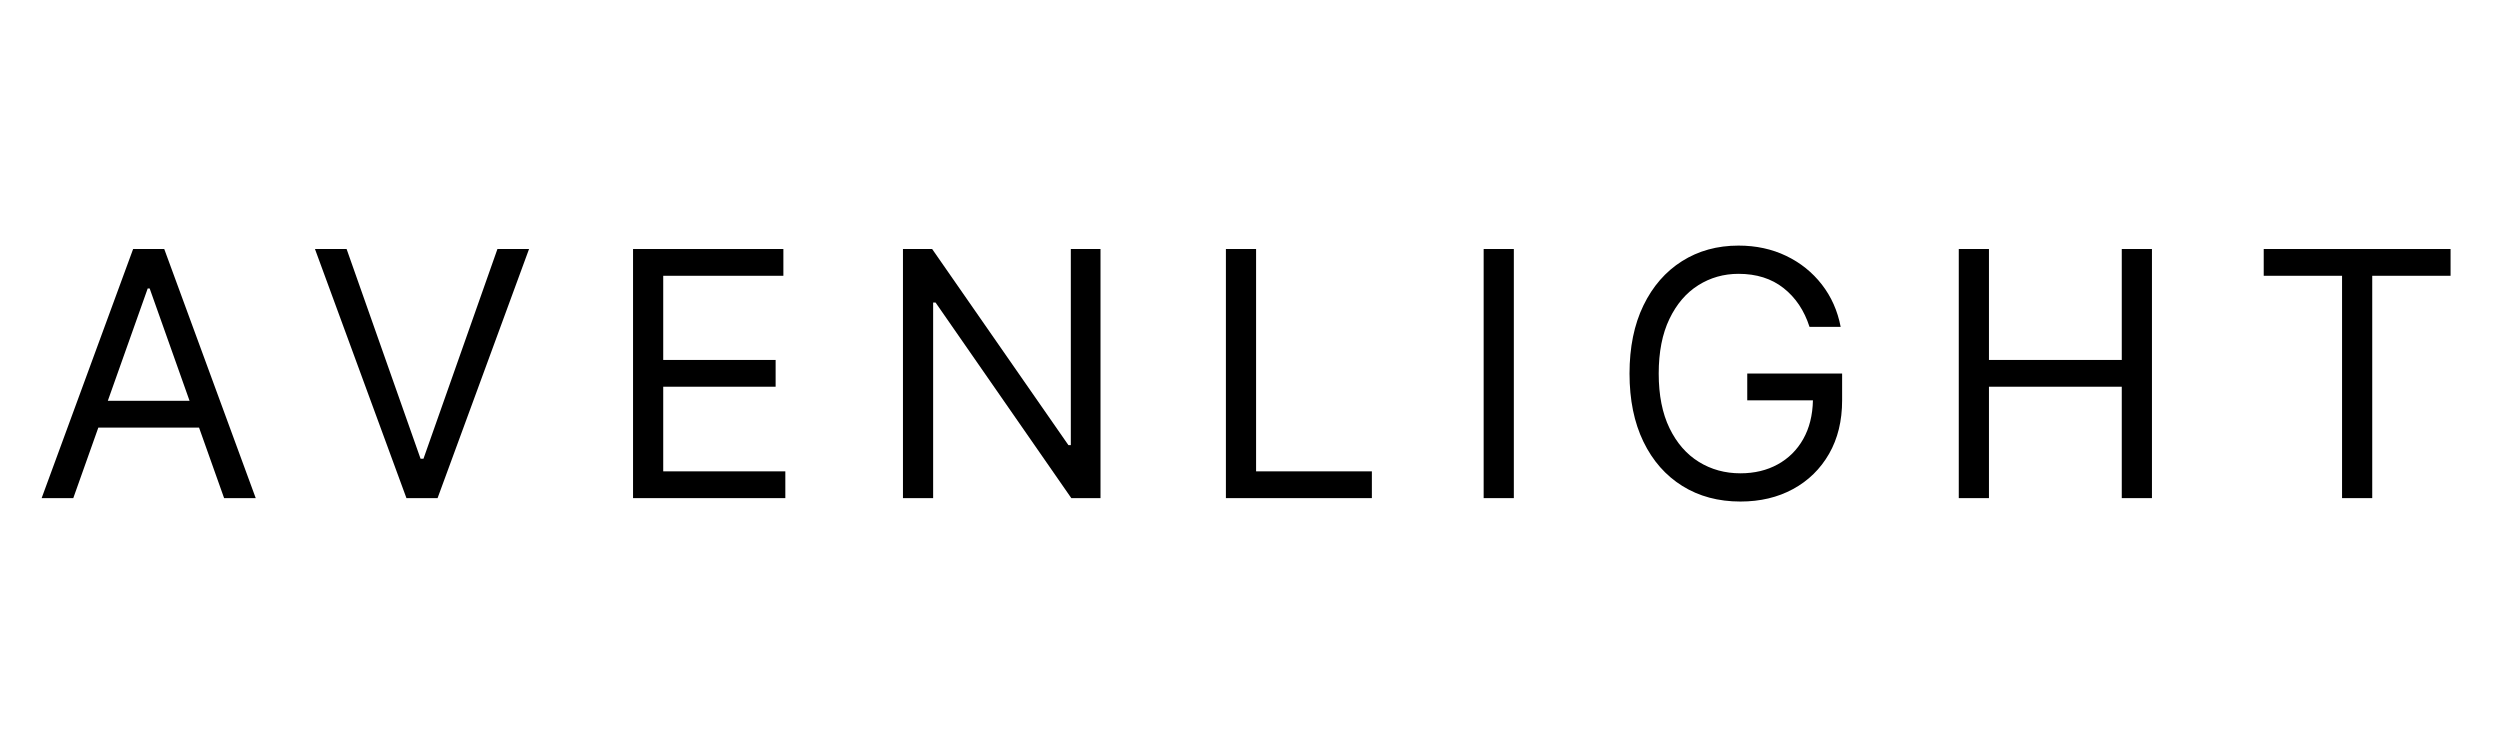 <svg xmlns="http://www.w3.org/2000/svg" xmlns:xlink="http://www.w3.org/1999/xlink" width="2000" zoomAndPan="magnify" viewBox="0 0 1500 450" height="600" preserveAspectRatio="xMidYMid meet" version="1.0"><defs><g></g></defs><rect x="-150" width="1800" fill="#ffffff" y="-45" height="540" fill-opacity="1"></rect><rect x="-150" width="1800" fill="#ffffff" y="-45" height="540" fill-opacity="1"></rect><g fill="#000000" fill-opacity="1"><g transform="translate(19.735, 298.875)"><g><path d="M 24.234 0 L 5.25 0 L 60.141 -149.469 L 78.812 -149.469 L 133.703 0 L 114.734 0 L 99.688 -42.328 L 39.266 -42.328 Z M 44.953 -58.391 L 94 -58.391 L 70.062 -125.812 L 68.891 -125.812 Z M 44.953 -58.391"></path></g></g></g><g fill="#000000" fill-opacity="1"><g transform="translate(183.727, 298.875)"><g><path d="M 24.234 -149.469 L 68.609 -23.641 L 70.359 -23.641 L 114.734 -149.469 L 133.703 -149.469 L 78.812 0 L 60.141 0 L 5.25 -149.469 Z M 24.234 -149.469"></path></g></g></g><g fill="#000000" fill-opacity="1"><g transform="translate(361.731, 298.875)"><g><path d="M 18.094 0 L 18.094 -149.469 L 108.297 -149.469 L 108.297 -133.406 L 36.203 -133.406 L 36.203 -82.906 L 103.641 -82.906 L 103.641 -66.844 L 36.203 -66.844 L 36.203 -16.062 L 109.469 -16.062 L 109.469 0 Z M 18.094 0"></path></g></g></g><g fill="#000000" fill-opacity="1"><g transform="translate(523.68, 298.875)"><g><path d="M 136.625 -149.469 L 136.625 0 L 119.109 0 L 37.656 -117.359 L 36.203 -117.359 L 36.203 0 L 18.094 0 L 18.094 -149.469 L 35.609 -149.469 L 117.359 -31.812 L 118.812 -31.812 L 118.812 -149.469 Z M 136.625 -149.469"></path></g></g></g><g fill="#000000" fill-opacity="1"><g transform="translate(717.448, 298.875)"><g><path d="M 18.094 0 L 18.094 -149.469 L 36.203 -149.469 L 36.203 -16.062 L 105.672 -16.062 L 105.672 0 Z M 18.094 0"></path></g></g></g><g fill="#000000" fill-opacity="1"><g transform="translate(872.098, 298.875)"><g><path d="M 36.203 -149.469 L 36.203 0 L 18.094 0 L 18.094 -149.469 Z M 36.203 -149.469"></path></g></g></g><g fill="#000000" fill-opacity="1"><g transform="translate(965.445, 298.875)"><g><path d="M 120.266 -102.75 C 117.109 -112.582 111.914 -120.344 104.688 -126.031 C 97.469 -131.727 88.457 -134.578 77.656 -134.578 C 68.801 -134.578 60.75 -132.289 53.5 -127.719 C 46.25 -123.145 40.484 -116.406 36.203 -107.5 C 31.922 -98.594 29.781 -87.672 29.781 -74.734 C 29.781 -61.785 31.941 -50.859 36.266 -41.953 C 40.598 -33.055 46.461 -26.32 53.859 -21.75 C 61.254 -17.176 69.57 -14.891 78.812 -14.891 C 87.238 -14.891 94.695 -16.676 101.188 -20.25 C 107.688 -23.82 112.785 -28.879 116.484 -35.422 C 120.18 -41.973 122.125 -49.723 122.312 -58.672 L 82.906 -58.672 L 82.906 -74.734 L 139.828 -74.734 L 139.828 -58.672 C 139.828 -46.367 137.211 -35.664 131.984 -26.562 C 126.754 -17.469 119.551 -10.426 110.375 -5.438 C 101.207 -0.445 90.688 2.047 78.812 2.047 C 65.582 2.047 53.969 -1.066 43.969 -7.297 C 33.969 -13.523 26.18 -22.379 20.609 -33.859 C 15.047 -45.348 12.266 -58.973 12.266 -74.734 C 12.266 -90.492 15.047 -104.113 20.609 -115.594 C 26.18 -127.082 33.895 -135.941 43.75 -142.172 C 53.602 -148.398 64.906 -151.516 77.656 -151.516 C 88.164 -151.516 97.703 -149.457 106.266 -145.344 C 114.828 -141.227 121.953 -135.508 127.641 -128.188 C 133.336 -120.863 137.109 -112.383 138.953 -102.75 Z M 120.266 -102.75"></path></g></g></g><g fill="#000000" fill-opacity="1"><g transform="translate(1157.169, 298.875)"><g><path d="M 18.094 0 L 18.094 -149.469 L 36.203 -149.469 L 36.203 -82.906 L 115.891 -82.906 L 115.891 -149.469 L 134 -149.469 L 134 0 L 115.891 0 L 115.891 -66.844 L 36.203 -66.844 L 36.203 0 Z M 18.094 0"></path></g></g></g><g fill="#000000" fill-opacity="1"><g transform="translate(1348.31, 298.875)"><g><path d="M 9.922 -133.406 L 9.922 -149.469 L 122.031 -149.469 L 122.031 -133.406 L 75.031 -133.406 L 75.031 0 L 56.922 0 L 56.922 -133.406 Z M 9.922 -133.406"></path></g></g></g></svg>
